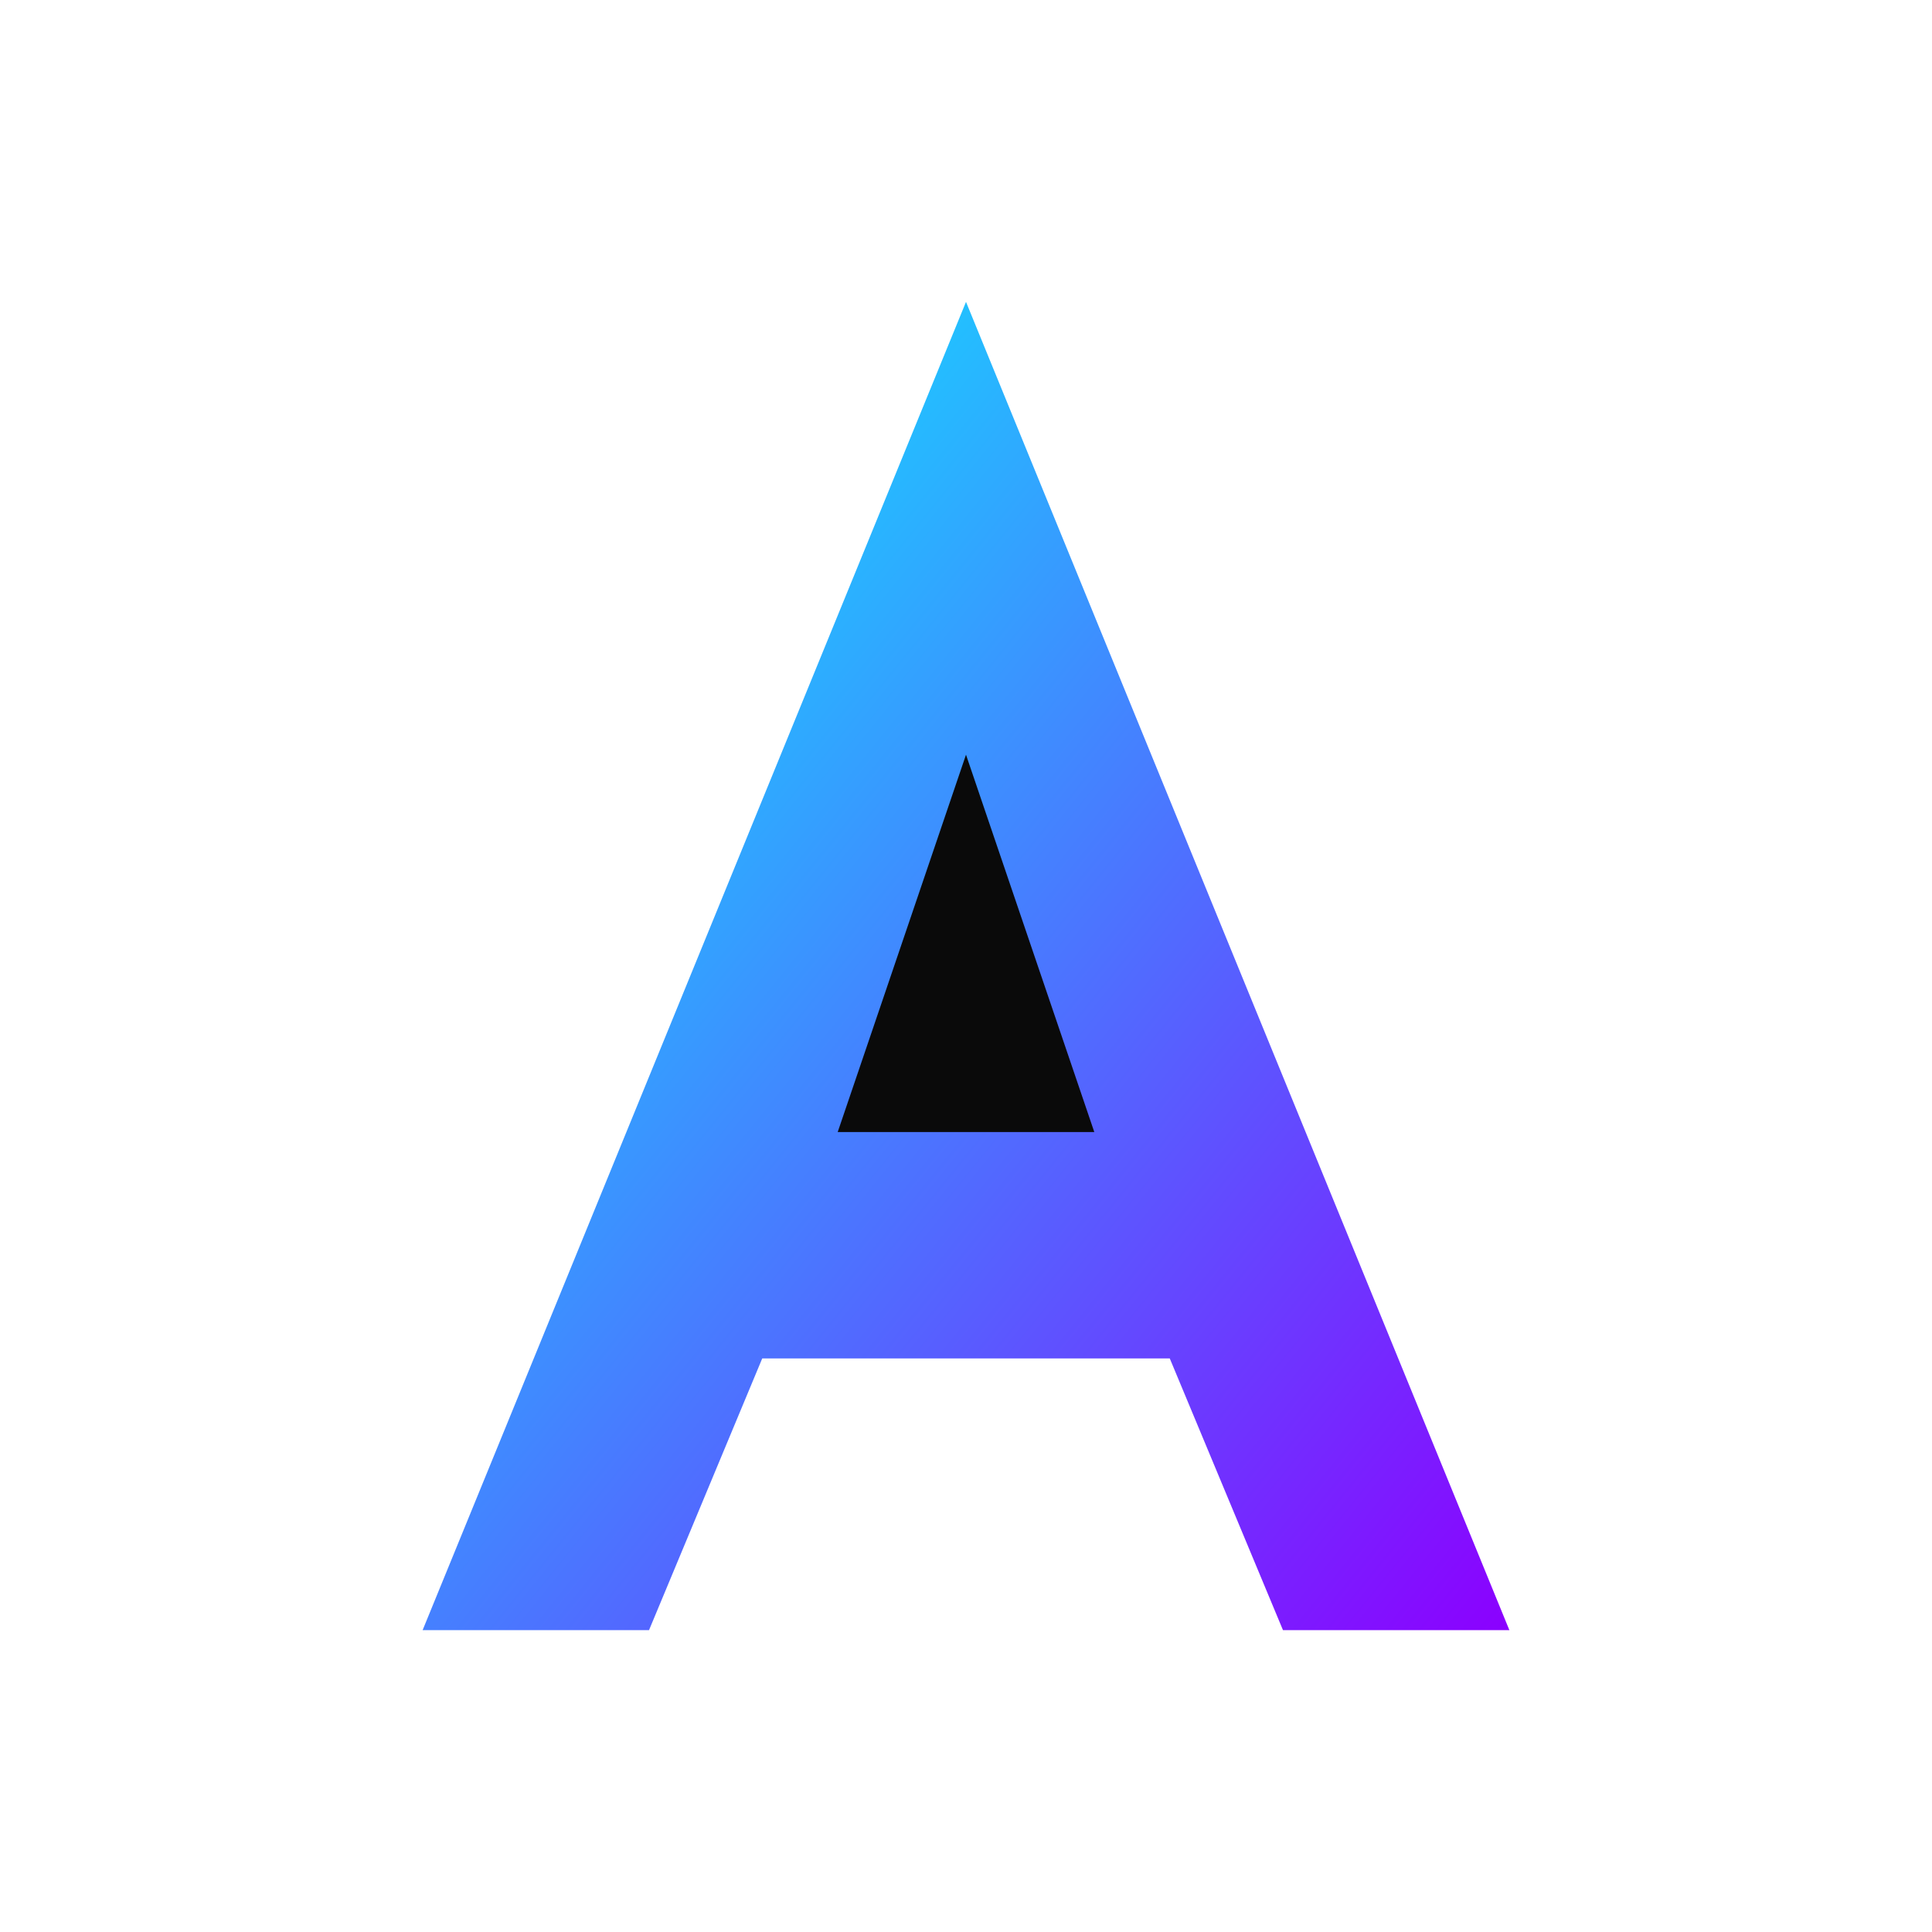 <svg xmlns="http://www.w3.org/2000/svg" viewBox="0 0 256 256">
  <defs>
    <linearGradient id="grad" x1="0%" y1="0%" x2="100%" y2="100%">
      <stop offset="0%" style="stop-color:#00ffff;stop-opacity:1" />
      <stop offset="100%" style="stop-color:#8b00ff;stop-opacity:1" />
    </linearGradient>
  </defs>
  <polygon points="128,40 200,216 170,216 155,180 101,180 86,216 56,216" fill="url(#grad)"/>
  <polygon points="128,100 145,150 111,150" fill="#0a0a0a"/>
</svg>